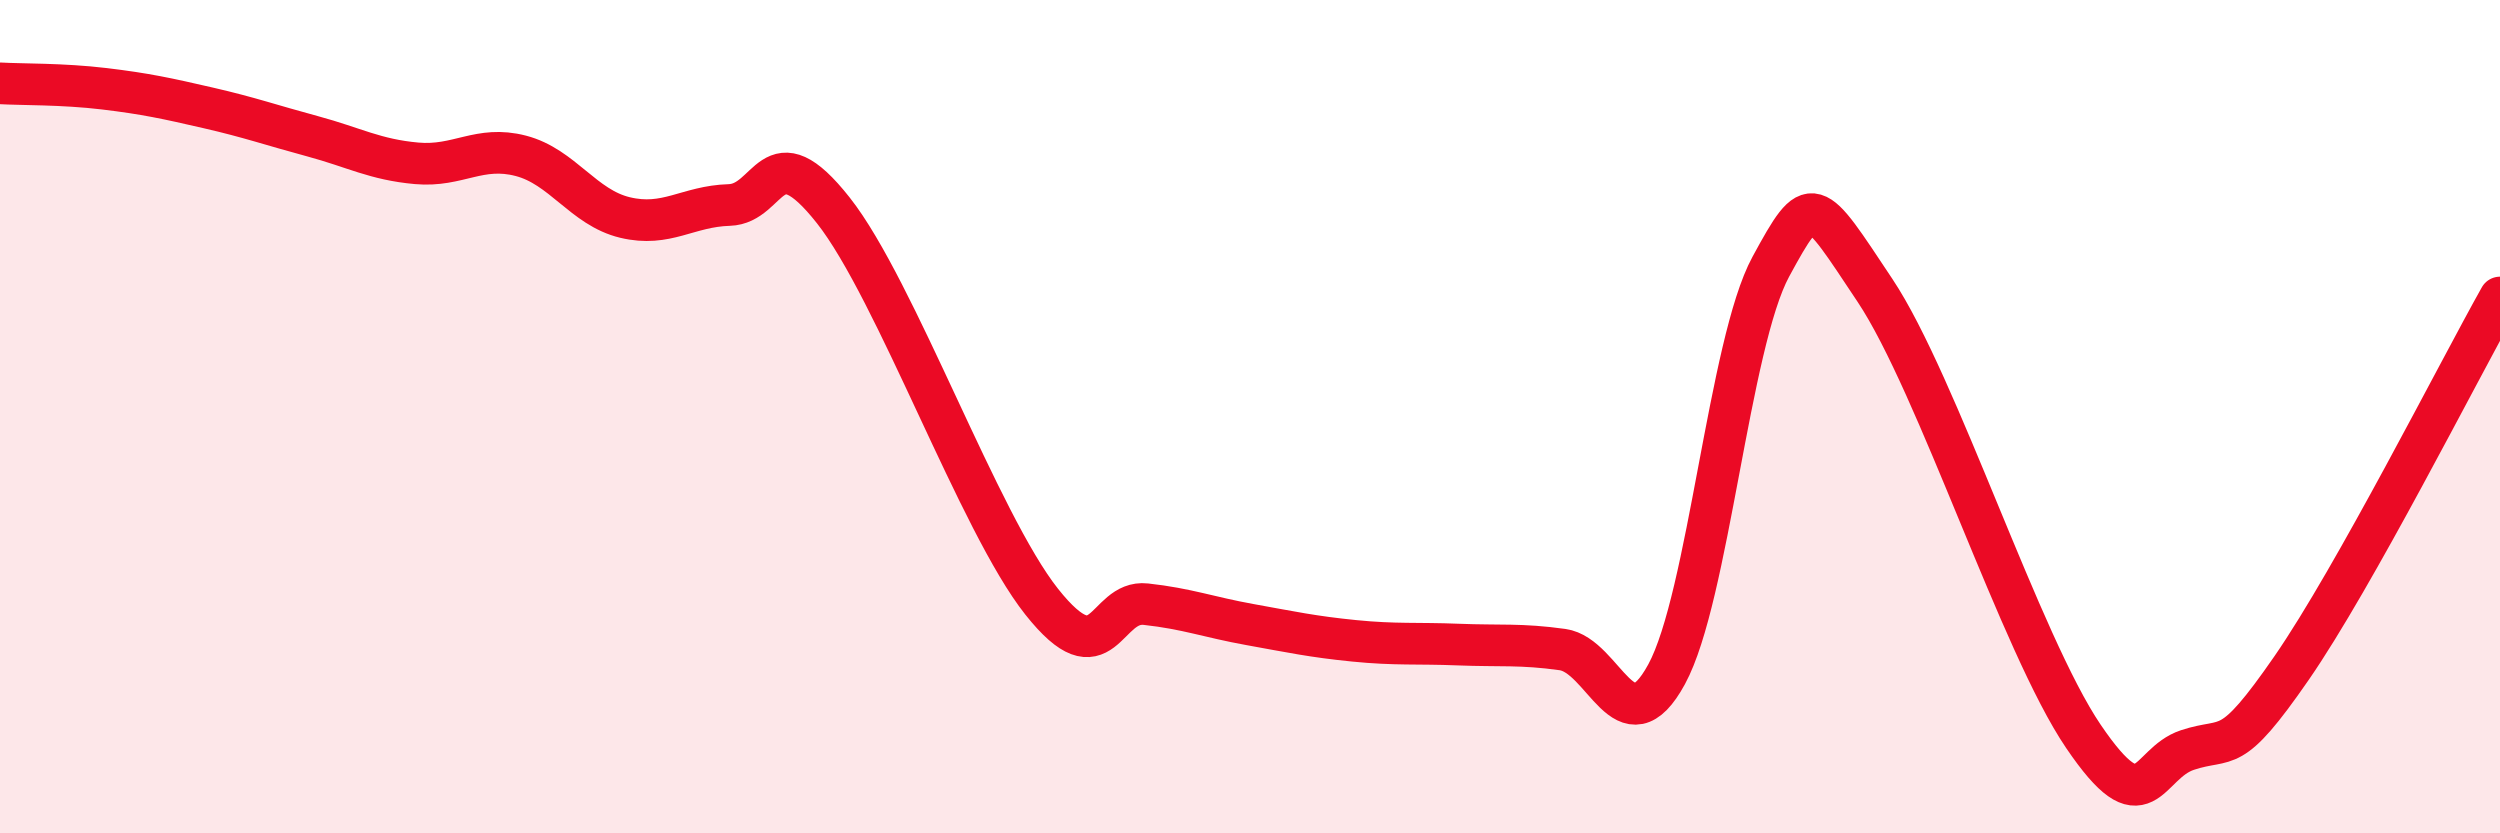 
    <svg width="60" height="20" viewBox="0 0 60 20" xmlns="http://www.w3.org/2000/svg">
      <path
        d="M 0,2 C 0.5,2.03 1.5,2.01 2.5,2.13 C 3.5,2.25 4,2.36 5,2.59 C 6,2.82 6.5,3 7.5,3.27 C 8.5,3.54 9,3.83 10,3.92 C 11,4.01 11.5,3.48 12.5,3.74 C 13.5,4 14,4.98 15,5.22 C 16,5.46 16.5,4.95 17.5,4.92 C 18.5,4.89 18.5,3.15 20,5.05 C 21.5,6.95 23.5,12.55 25,14.44 C 26.5,16.33 26.5,14.39 27.5,14.5 C 28.5,14.61 29,14.81 30,14.99 C 31,15.17 31.5,15.28 32.5,15.38 C 33.5,15.48 34,15.43 35,15.47 C 36,15.51 36.5,15.45 37.5,15.59 C 38.5,15.73 39,18.02 40,16.18 C 41,14.34 41.5,8.24 42.5,6.4 C 43.5,4.56 43.5,4.72 45,6.97 C 46.5,9.22 48.5,15.46 50,17.67 C 51.5,19.88 51.5,18.33 52.5,18 C 53.5,17.67 53.5,18.2 55,16.03 C 56.5,13.86 59,8.92 60,7.14L60 20L0 20Z"
        fill="#EB0A25"
        opacity="0.1"
        stroke-linecap="round"
        stroke-linejoin="round"
      />
      <path
        d="M 0,2 C 0.5,2.03 1.5,2.01 2.5,2.13 C 3.5,2.25 4,2.36 5,2.59 C 6,2.82 6.5,3 7.5,3.27 C 8.5,3.54 9,3.83 10,3.92 C 11,4.01 11.5,3.48 12.5,3.74 C 13.5,4 14,4.98 15,5.22 C 16,5.46 16.5,4.95 17.5,4.92 C 18.5,4.89 18.5,3.15 20,5.05 C 21.5,6.95 23.5,12.55 25,14.44 C 26.5,16.33 26.5,14.39 27.5,14.5 C 28.5,14.61 29,14.81 30,14.99 C 31,15.17 31.5,15.28 32.5,15.38 C 33.5,15.48 34,15.43 35,15.47 C 36,15.51 36.5,15.45 37.5,15.59 C 38.5,15.73 39,18.02 40,16.18 C 41,14.34 41.5,8.24 42.5,6.4 C 43.5,4.56 43.5,4.72 45,6.97 C 46.5,9.22 48.5,15.46 50,17.67 C 51.5,19.88 51.5,18.33 52.5,18 C 53.5,17.67 53.5,18.2 55,16.03 C 56.5,13.86 59,8.92 60,7.14"
        stroke="#EB0A25"
        stroke-width="1"
        fill="none"
        stroke-linecap="round"
        stroke-linejoin="round"
      />
    </svg>
  